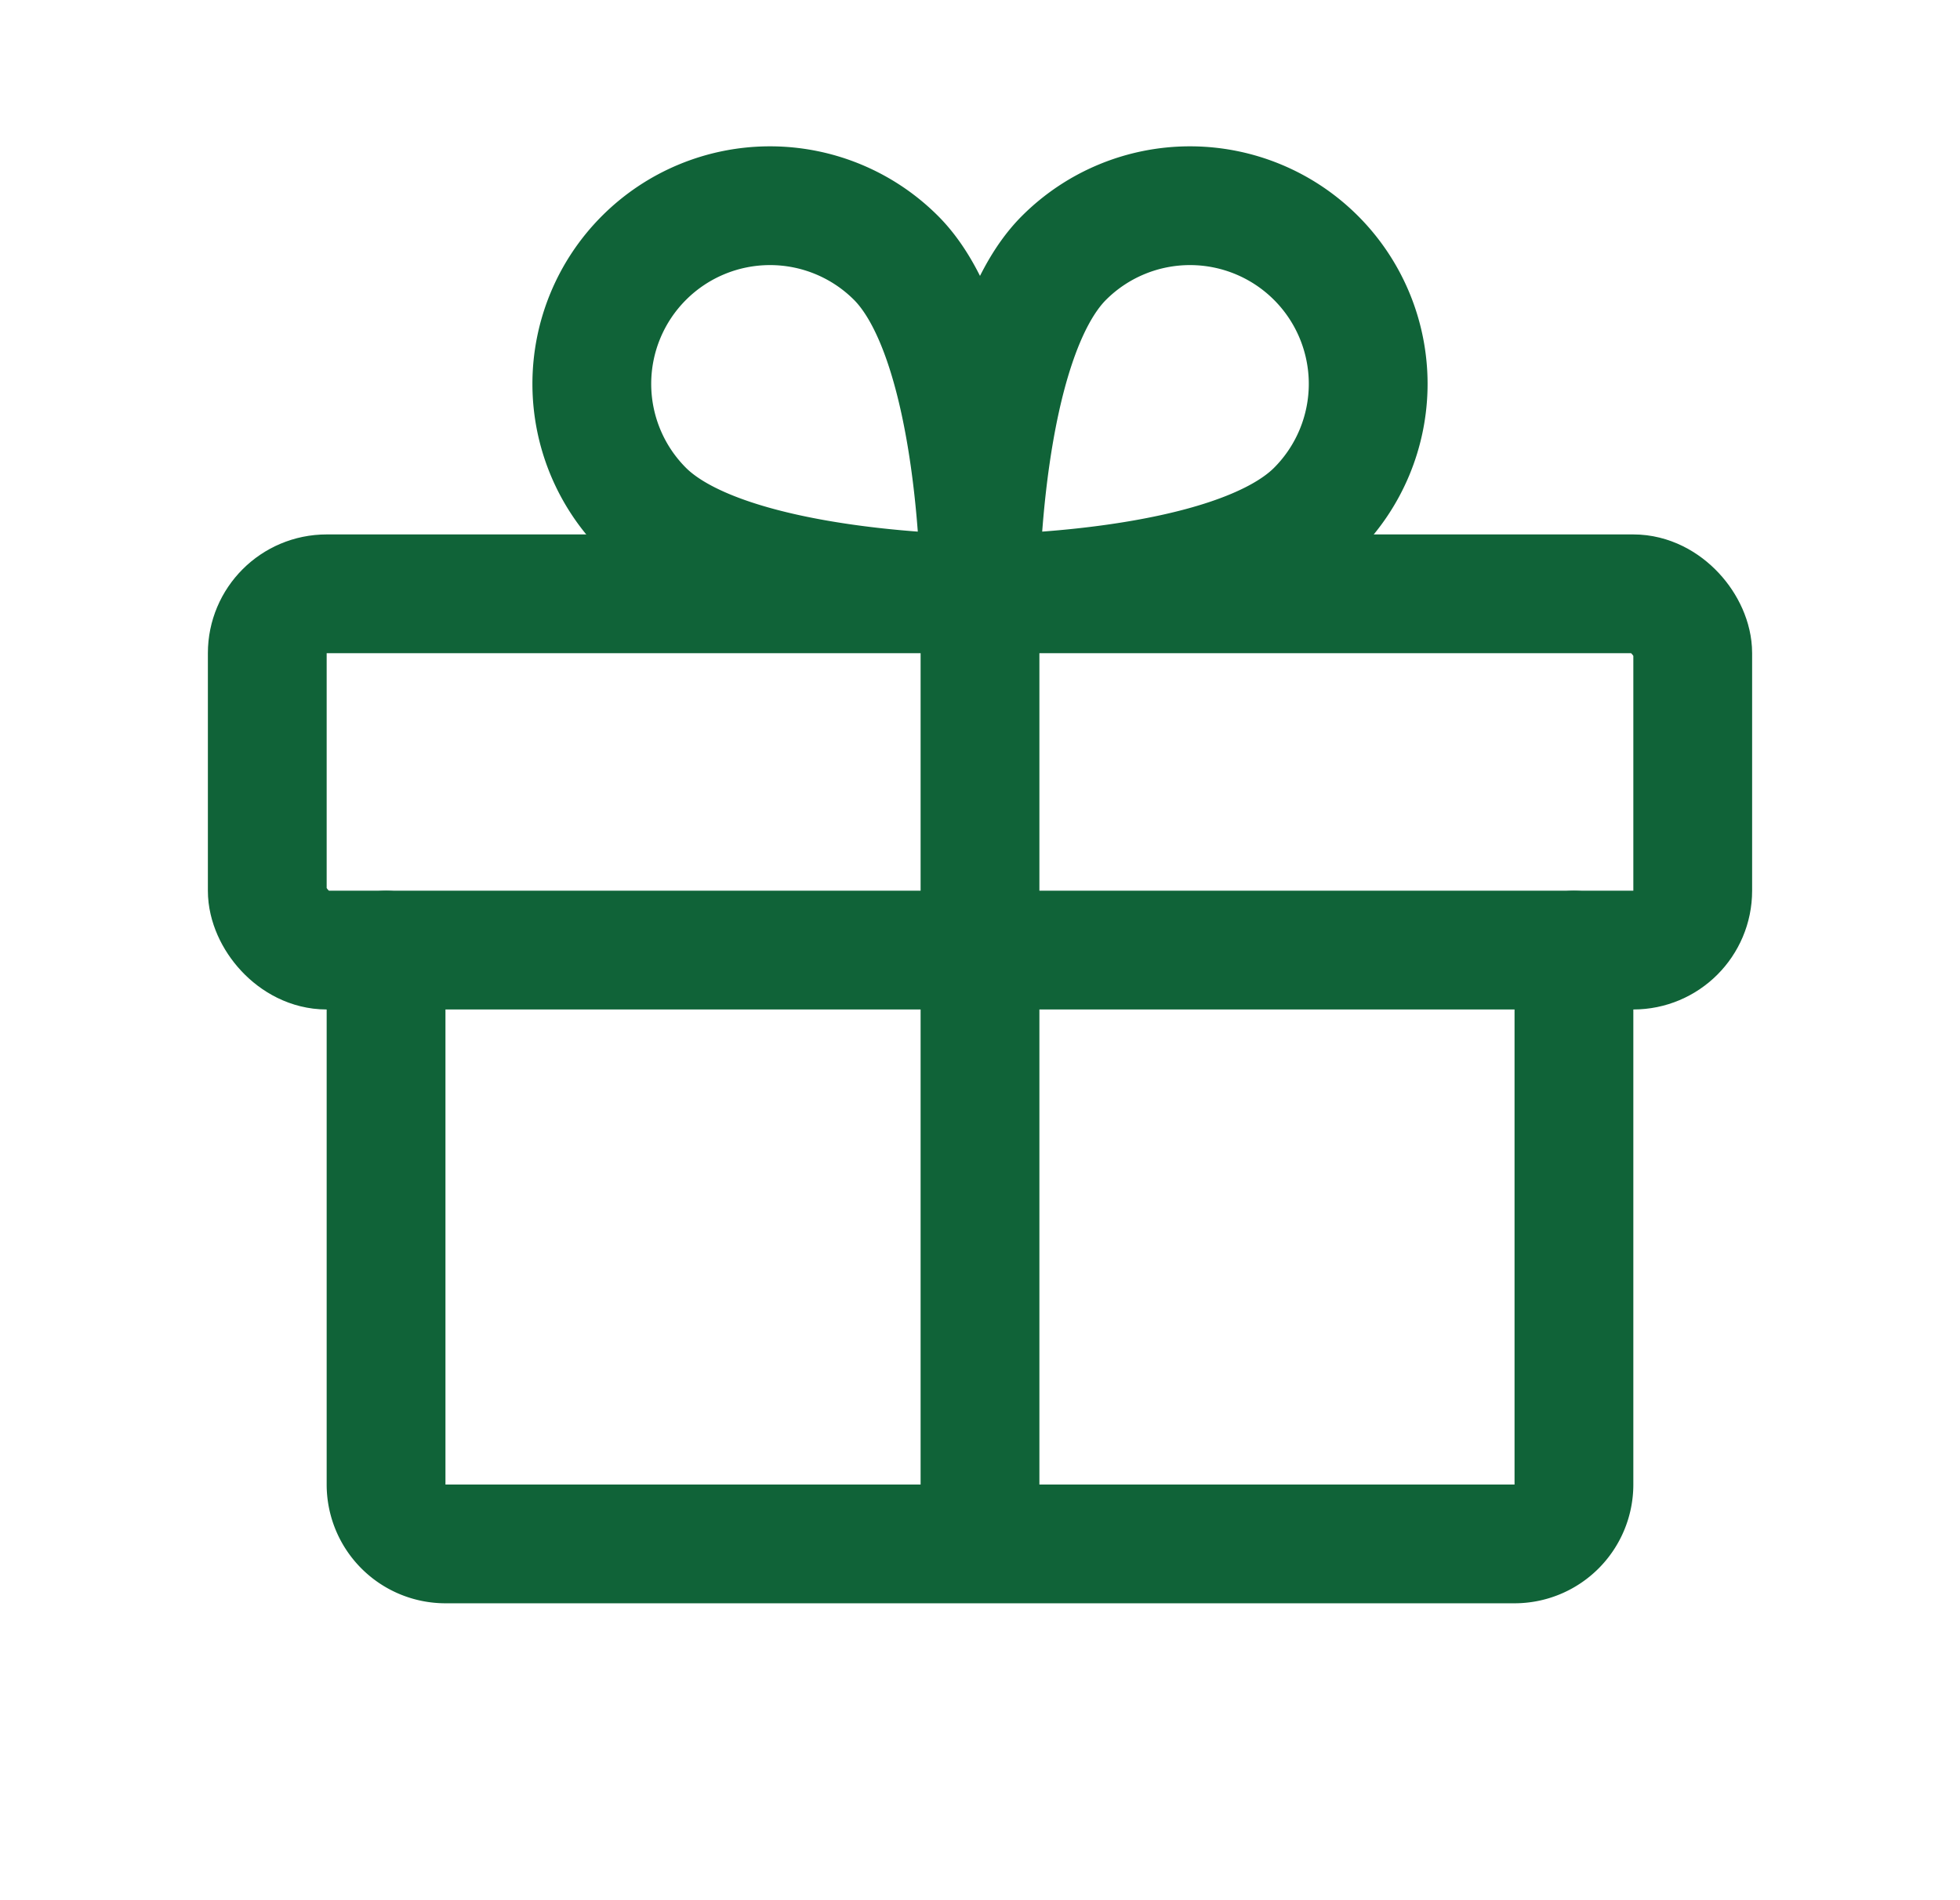 <svg width="33" height="32" viewBox="0 0 33 32" xmlns="http://www.w3.org/2000/svg">
    <g transform="translate(.5)" fill="none" fill-rule="evenodd">
        <path d="M0 0h32v32H0z"/>
        <rect stroke="#106338" stroke-width="2" stroke-linecap="round" stroke-linejoin="round" x="4" y="10" width="24" height="6" rx="1"/>
        <path d="M26 16v9a1 1 0 0 1-1 1H7a1 1 0 0 1-1-1v-9M16 10v16M21.657 8.586C20.243 10 16 10 16 10s0-4.243 1.414-5.657a3 3 0 0 1 4.243 4.243h0zM10.343 8.586C11.757 10 16 10 16 10s0-4.243-1.414-5.657a3 3 0 0 0-4.243 4.243h0z" stroke="#106338" stroke-width="2" stroke-linecap="round" stroke-linejoin="round"/>
    </g>
</svg>